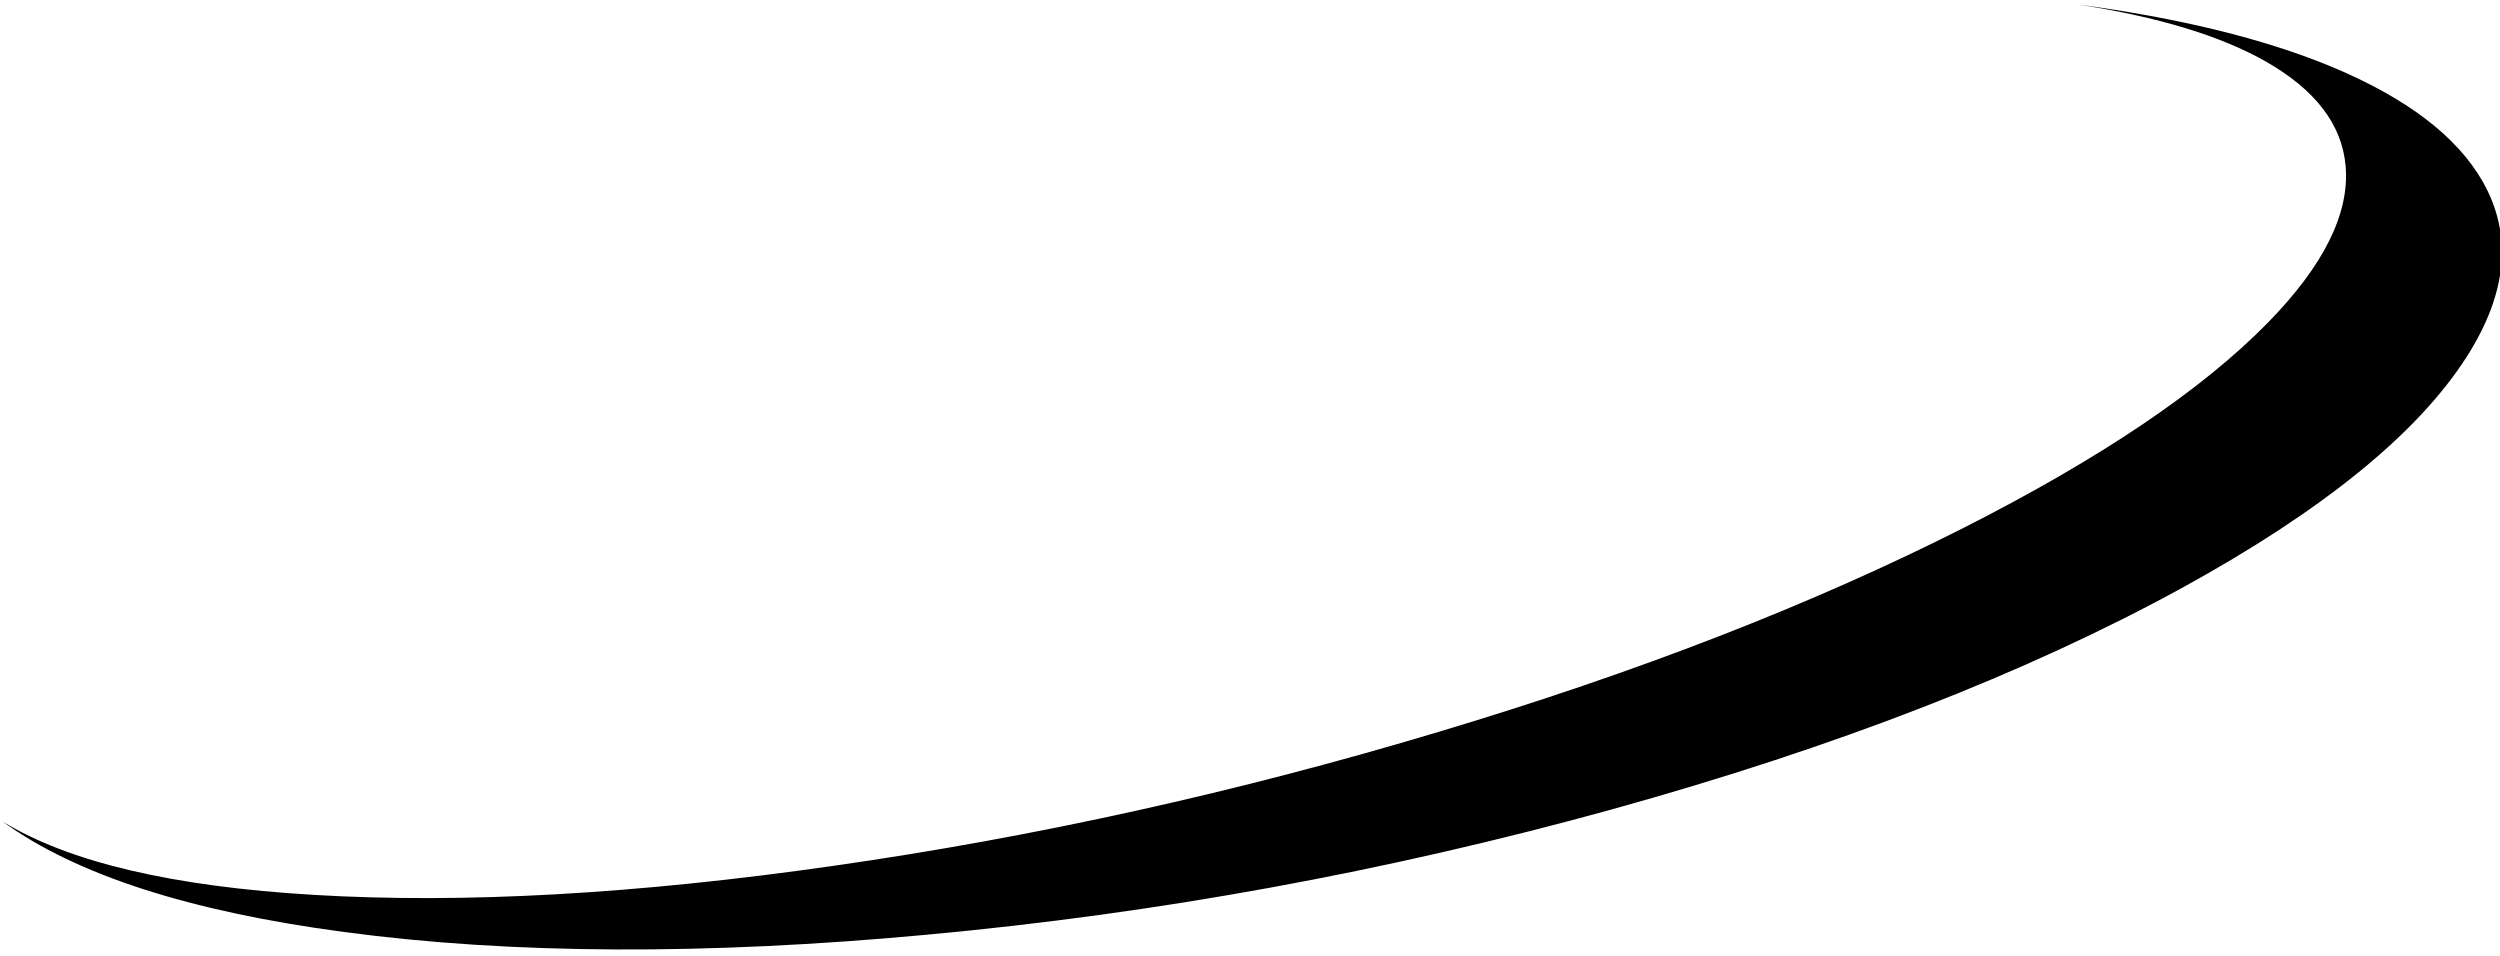 <?xml version="1.0" encoding="UTF-8" standalone="no"?>
<svg xmlns:xlink="http://www.w3.org/1999/xlink" height="161.0px" width="421.0px" xmlns="http://www.w3.org/2000/svg">
  <g transform="matrix(1.0, 0.0, 0.0, 1.0, -16.0, -3.0)">
    <path d="M346.75 91.85 Q381.25 74.35 397.9 57.35 412.05 42.9 411.0 30.95 410.1 20.5 397.55 13.35 386.1 6.85 365.85 3.75 391.45 7.15 408.55 14.2 427.55 22.1 434.1 33.6 441.7 47.0 431.35 63.15 418.95 82.5 383.55 101.95 344.05 123.6 287.45 139.3 230.65 155.0 172.15 160.4 116.25 165.6 73.95 159.95 34.85 154.75 16.45 141.35 33.15 151.6 68.9 153.7 106.55 155.95 156.4 148.8 207.45 141.5 258.25 126.25 308.55 111.2 346.75 91.85" fill="#000000" fill-rule="evenodd" stroke="none"/>
  </g>
</svg>
